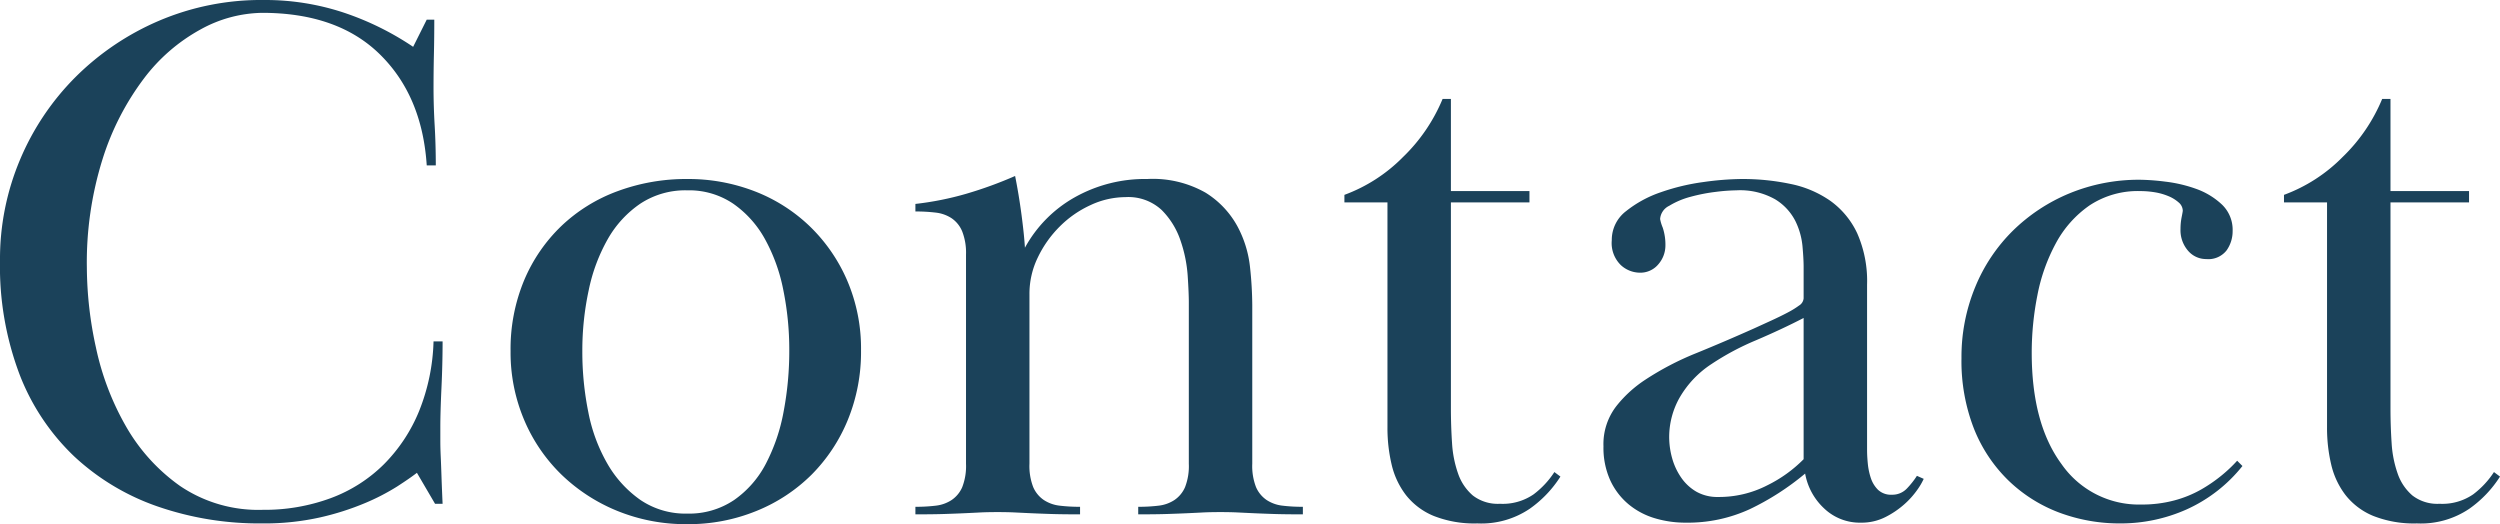 <svg xmlns="http://www.w3.org/2000/svg" width="264.8" height="55.521" viewBox="0 0 264.8 55.521">
  <path id="パス_196259" data-name="パス 196259" d="M49.6-52.4q0,1.92-.04,3.68t-.04,3.52q0,1.92.12,4t.12,4.24H48.8q-.48-7.36-4.96-11.76t-12.48-4.4a13.857,13.857,0,0,0-6.52,1.76,18.849,18.849,0,0,0-6,5.2,28.177,28.177,0,0,0-4.36,8.48,36.658,36.658,0,0,0-1.68,11.6,40.2,40.2,0,0,0,.96,8.4,28.736,28.736,0,0,0,3.16,8.32A19.672,19.672,0,0,0,22.68-3,14.777,14.777,0,0,0,31.44-.48a20.207,20.207,0,0,0,7.2-1.24,15.732,15.732,0,0,0,5.64-3.6A17.179,17.179,0,0,0,48-10.96a21.262,21.262,0,0,0,1.52-7.36h.96q0,2.32-.12,4.92t-.12,4.12v1.52q0,.72.04,1.6t.08,2.08q.04,1.2.12,2.96h-.8L47.76-4.4q-.72.56-2.08,1.44a23.338,23.338,0,0,1-3.4,1.76A28.627,28.627,0,0,1,37.52.32a26.989,26.989,0,0,1-6.16.64A32.958,32.958,0,0,1,20.28-.84a24.866,24.866,0,0,1-8.8-5.28,23.771,23.771,0,0,1-5.8-8.68A32.378,32.378,0,0,1,3.6-26.88,27.074,27.074,0,0,1,5.72-37.56a27.368,27.368,0,0,1,5.88-8.76,28.229,28.229,0,0,1,8.84-5.96,27.581,27.581,0,0,1,11.08-2.2,26.519,26.519,0,0,1,8.44,1.32,30.318,30.318,0,0,1,7.4,3.64L48.8-52.4ZM76.4-34.32a8.672,8.672,0,0,0-4.96,1.4A11.271,11.271,0,0,0,68-29.2a18.473,18.473,0,0,0-2.04,5.44,30.349,30.349,0,0,0-.68,6.48,32.174,32.174,0,0,0,.64,6.48,17.588,17.588,0,0,0,2.04,5.48,11.958,11.958,0,0,0,3.48,3.8A8.5,8.5,0,0,0,76.4-.08a8.5,8.5,0,0,0,4.96-1.44,10.7,10.7,0,0,0,3.36-3.84,19.493,19.493,0,0,0,1.88-5.52,34.248,34.248,0,0,0,.6-6.48,31.587,31.587,0,0,0-.64-6.44,18.445,18.445,0,0,0-1.96-5.4,11.056,11.056,0,0,0-3.36-3.72A8.343,8.343,0,0,0,76.4-34.32ZM94.8-17.36A18.949,18.949,0,0,1,93.4-10a17.763,17.763,0,0,1-3.84,5.8A17.662,17.662,0,0,1,83.72-.36a19.036,19.036,0,0,1-7.32,1.4A19.247,19.247,0,0,1,69-.36,18.588,18.588,0,0,1,63.08-4.2,17.656,17.656,0,0,1,59.12-10a18.285,18.285,0,0,1-1.44-7.28,18.907,18.907,0,0,1,1.44-7.52,17.214,17.214,0,0,1,3.96-5.76,17.256,17.256,0,0,1,5.96-3.68,20.934,20.934,0,0,1,7.36-1.28,19.509,19.509,0,0,1,7.08,1.28,17.51,17.51,0,0,1,5.84,3.68,17.713,17.713,0,0,1,4,5.76A18.258,18.258,0,0,1,94.8-17.36Zm11.12-10.16a6.208,6.208,0,0,0-.4-2.44,3.124,3.124,0,0,0-1.12-1.4,3.84,3.84,0,0,0-1.68-.6,17.543,17.543,0,0,0-2.16-.12v-.8a32.271,32.271,0,0,0,5.4-1.08,42.889,42.889,0,0,0,5.16-1.88q.4,2,.68,4.12t.36,3.48a13.576,13.576,0,0,1,5.24-5.32,15.175,15.175,0,0,1,7.72-1.96,11.32,11.32,0,0,1,6.16,1.44,9.6,9.6,0,0,1,3.36,3.52A11.7,11.7,0,0,1,136-26.2a39.092,39.092,0,0,1,.24,4.04v16.8a6.155,6.155,0,0,0,.4,2.48,3.156,3.156,0,0,0,1.12,1.36,3.84,3.84,0,0,0,1.68.6,17.543,17.543,0,0,0,2.16.12V0q-1.92,0-3.12-.04T136.4-.12q-.88-.04-1.68-.08t-1.84-.04q-1.12,0-1.88.04t-1.64.08q-.88.04-2.08.08T124.16,0V-.8a17.543,17.543,0,0,0,2.16-.12,3.84,3.84,0,0,0,1.68-.6,3.156,3.156,0,0,0,1.12-1.36,6.155,6.155,0,0,0,.4-2.48V-22.48q0-.96-.12-2.8a14.431,14.431,0,0,0-.76-3.72,8.293,8.293,0,0,0-2-3.24,5.193,5.193,0,0,0-3.84-1.36,8.8,8.8,0,0,0-3.68.84,11.156,11.156,0,0,0-3.28,2.28,11.813,11.813,0,0,0-2.32,3.28,8.8,8.8,0,0,0-.88,3.84v18a6.155,6.155,0,0,0,.4,2.48,3.156,3.156,0,0,0,1.12,1.36,3.84,3.84,0,0,0,1.68.6A17.543,17.543,0,0,0,118-.8V0q-1.92,0-3.12-.04T112.8-.12q-.88-.04-1.68-.08t-1.84-.04q-1.12,0-1.88.04t-1.64.08q-.88.04-2.08.08T100.56,0V-.8a17.543,17.543,0,0,0,2.16-.12,3.84,3.84,0,0,0,1.68-.6,3.156,3.156,0,0,0,1.12-1.36,6.155,6.155,0,0,0,.4-2.48ZM160.08.96a11.685,11.685,0,0,1-4.64-.8,7.245,7.245,0,0,1-2.92-2.2A8.451,8.451,0,0,1,151-5.28a16.815,16.815,0,0,1-.44-3.92V-33.04H146v-.8a16.926,16.926,0,0,0,6.2-4A18.249,18.249,0,0,0,156.4-44h.88v9.76h8.32v1.2h-8.32V-11.2q0,1.84.12,3.64a11.837,11.837,0,0,0,.64,3.24A5.341,5.341,0,0,0,159.6-2a4.323,4.323,0,0,0,2.88.88,5.757,5.757,0,0,0,3.56-1,9.245,9.245,0,0,0,2.2-2.36l.64.48a12.109,12.109,0,0,1-3.24,3.4A9.157,9.157,0,0,1,160.08.96Zm27.44-35.28a19.516,19.516,0,0,0-2.16.16,18.3,18.3,0,0,0-2.68.52,8.5,8.5,0,0,0-2.28.96,1.688,1.688,0,0,0-.96,1.4,4.4,4.4,0,0,0,.28.92A5.76,5.76,0,0,1,180-28.4a3.029,3.029,0,0,1-.72,1.88,2.484,2.484,0,0,1-2.08.92,3.007,3.007,0,0,1-1.92-.8,3.257,3.257,0,0,1-.96-2.64,3.824,3.824,0,0,1,1.52-3.08,12.131,12.131,0,0,1,3.68-2,22.818,22.818,0,0,1,4.52-1.08,30.753,30.753,0,0,1,4.04-.32,24.711,24.711,0,0,1,5.16.52,11.279,11.279,0,0,1,4.24,1.8,8.819,8.819,0,0,1,2.84,3.44,12.524,12.524,0,0,1,1.04,5.44V-6.8q0,.64.08,1.44a6.991,6.991,0,0,0,.32,1.52,3.124,3.124,0,0,0,.76,1.24,2,2,0,0,0,1.48.52,2.106,2.106,0,0,0,1.6-.68,8.618,8.618,0,0,0,1.04-1.32l.72.32a6.816,6.816,0,0,1-.68,1.16,8.728,8.728,0,0,1-1.36,1.52,9.394,9.394,0,0,1-2,1.36,5.575,5.575,0,0,1-2.6.6A5.477,5.477,0,0,1,196.8-.64a6.62,6.62,0,0,1-2-3.68,27.83,27.83,0,0,1-5.84,3.76,15.688,15.688,0,0,1-6.8,1.44A11.229,11.229,0,0,1,178.84.4a7.882,7.882,0,0,1-2.76-1.48,7.285,7.285,0,0,1-1.92-2.52,8.338,8.338,0,0,1-.72-3.6,6.561,6.561,0,0,1,1.44-4.36,12.956,12.956,0,0,1,2.96-2.68,30.647,30.647,0,0,1,5.44-2.84q3.04-1.24,6.08-2.6.88-.4,1.84-.84t1.72-.84a9.365,9.365,0,0,0,1.24-.76.986.986,0,0,0,.48-.76v-3.36q0-.8-.12-2.16a7.652,7.652,0,0,0-.76-2.68,5.728,5.728,0,0,0-2.12-2.28A7.534,7.534,0,0,0,187.52-34.32Zm7.12,13.52q-2.32,1.2-5.04,2.36a27.76,27.76,0,0,0-4.72,2.52,10.538,10.538,0,0,0-3.4,3.6,8.5,8.5,0,0,0-1.08,4.08,8.4,8.4,0,0,0,.32,2.32,6.829,6.829,0,0,0,.96,2.04,4.992,4.992,0,0,0,1.6,1.48,4.53,4.53,0,0,0,2.32.56,11.162,11.162,0,0,0,5.2-1.24,14.235,14.235,0,0,0,3.84-2.76Zm16.72,4.24a19.368,19.368,0,0,1,1.44-7.48,17.935,17.935,0,0,1,4-6,18.814,18.814,0,0,1,6-3.96,19.282,19.282,0,0,1,7.52-1.44,23.72,23.72,0,0,1,2.64.2,14.7,14.7,0,0,1,3.24.76,7.818,7.818,0,0,1,2.72,1.64A3.7,3.7,0,0,1,240.08-30a3.493,3.493,0,0,1-.64,2.04,2.444,2.444,0,0,1-2.16.92,2.506,2.506,0,0,1-1.92-.88,3.316,3.316,0,0,1-.8-2.32,6.308,6.308,0,0,1,.12-1.24q.12-.6.12-.68a1.177,1.177,0,0,0-.44-.88,3.8,3.8,0,0,0-1.12-.68,6.382,6.382,0,0,0-1.44-.4,9.485,9.485,0,0,0-1.48-.12,9.27,9.27,0,0,0-5.4,1.52,11.483,11.483,0,0,0-3.56,4,19.09,19.09,0,0,0-1.96,5.52,31.33,31.33,0,0,0-.6,6.08q0,7.52,3.16,11.8a9.972,9.972,0,0,0,8.44,4.28,13.252,13.252,0,0,0,3.52-.44,11.936,11.936,0,0,0,2.84-1.16,15.9,15.9,0,0,0,2.2-1.52,14.951,14.951,0,0,0,1.6-1.52l.56.56a15.95,15.95,0,0,1-5.92,4.6A17.092,17.092,0,0,1,228.24.96,18.247,18.247,0,0,1,221.68-.2a15.686,15.686,0,0,1-5.36-3.4,15.776,15.776,0,0,1-3.64-5.48A19.711,19.711,0,0,1,211.36-16.56ZM259.6.96a11.684,11.684,0,0,1-4.64-.8,7.245,7.245,0,0,1-2.92-2.2,8.45,8.45,0,0,1-1.52-3.24,16.815,16.815,0,0,1-.44-3.92V-33.04h-4.56v-.8a16.926,16.926,0,0,0,6.2-4,18.249,18.249,0,0,0,4.2-6.16h.88v9.76h8.32v1.2H256.8V-11.2q0,1.84.12,3.64a11.837,11.837,0,0,0,.64,3.24A5.341,5.341,0,0,0,259.12-2a4.323,4.323,0,0,0,2.88.88,5.758,5.758,0,0,0,3.56-1,9.245,9.245,0,0,0,2.2-2.36l.64.48a12.109,12.109,0,0,1-3.24,3.4A9.157,9.157,0,0,1,259.6.96Z" transform="translate(-3.6 54.48)" fill="#1b425a"/>
</svg>
